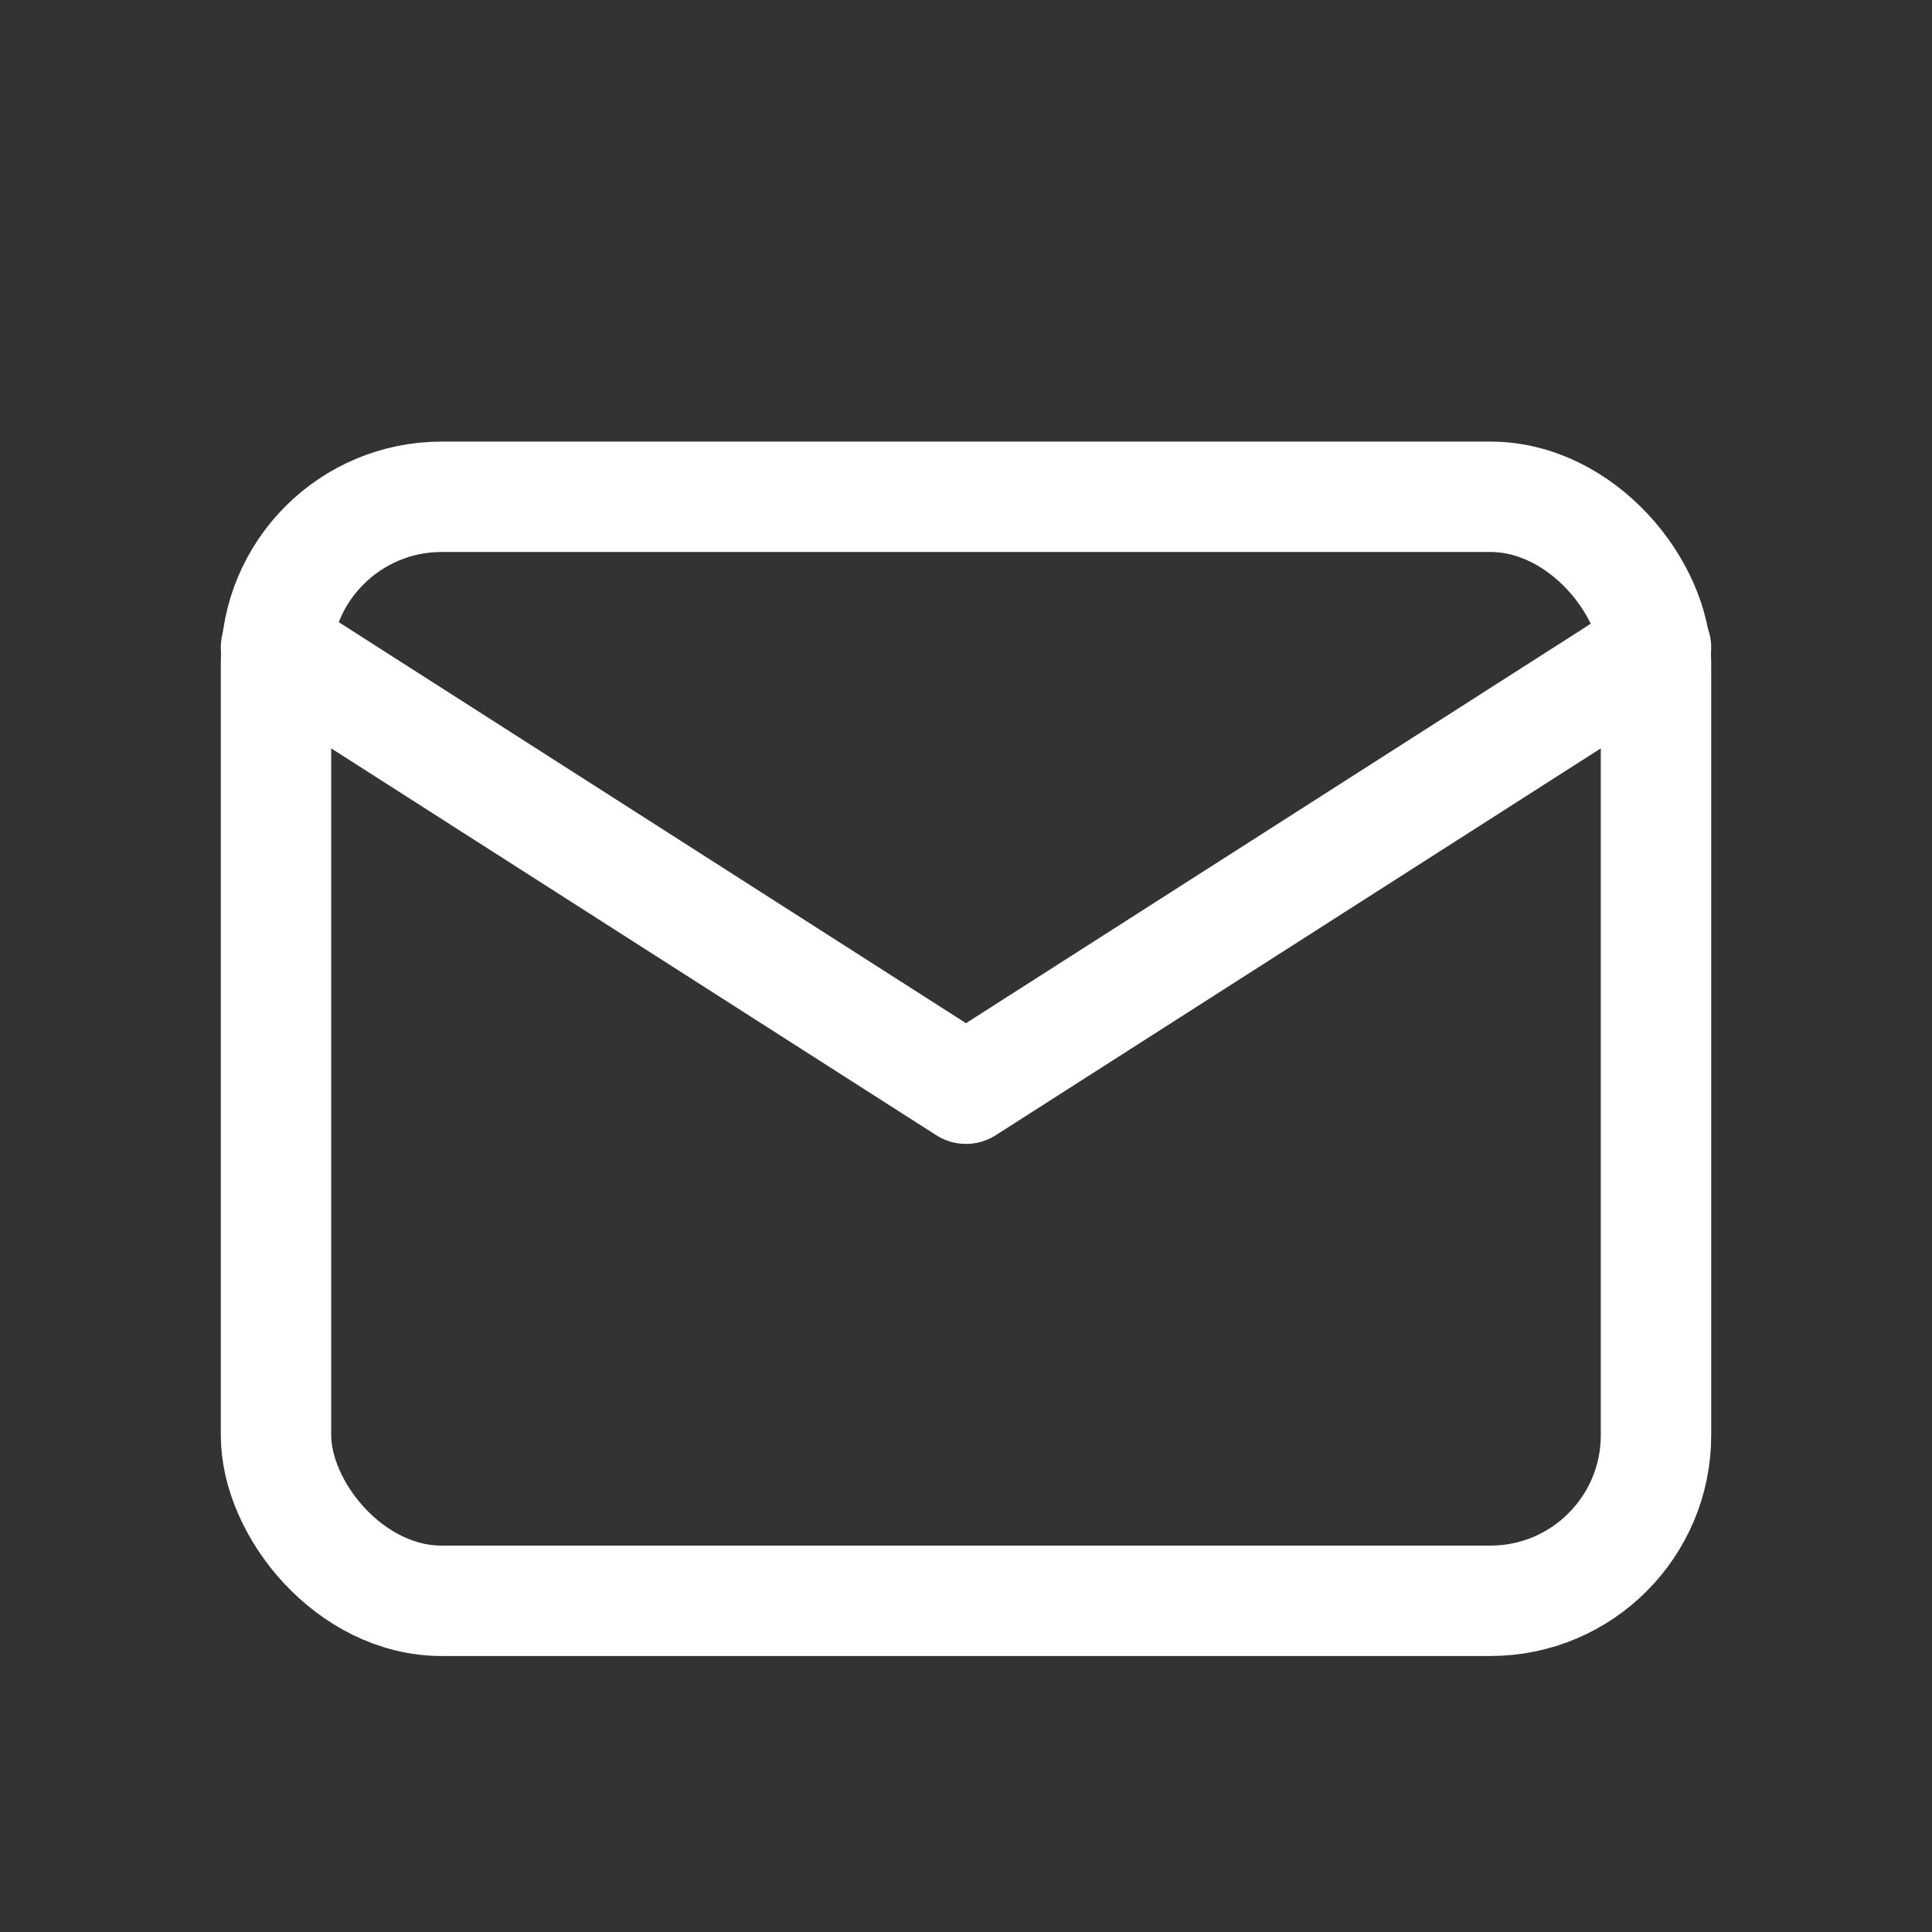 <svg id="_821_ma_f" data-name="821_ma_f" xmlns="http://www.w3.org/2000/svg" width="35" height="35" viewBox="0 0 35 35">
  <rect x="0" y="0" width="35" height="35" fill="#333333" stroke="none"/>
  <rect id="長方形_23835" data-name="長方形 23835" width="35" height="35" fill="none"/>
  <rect id="長方形_23836" data-name="長方形 23836" width="25" height="20" rx="3" transform="translate(5 9)" fill="none" stroke="#fff" stroke-linecap="round" stroke-linejoin="round" stroke-width="2"/>
  <path id="パス_6939" data-name="パス 6939" d="M6,18l12.5,7.992L31,18" transform="translate(-1 -6.269)" fill="none" stroke="#fff" stroke-linecap="round" stroke-linejoin="round" stroke-width="2"/>
</svg>
